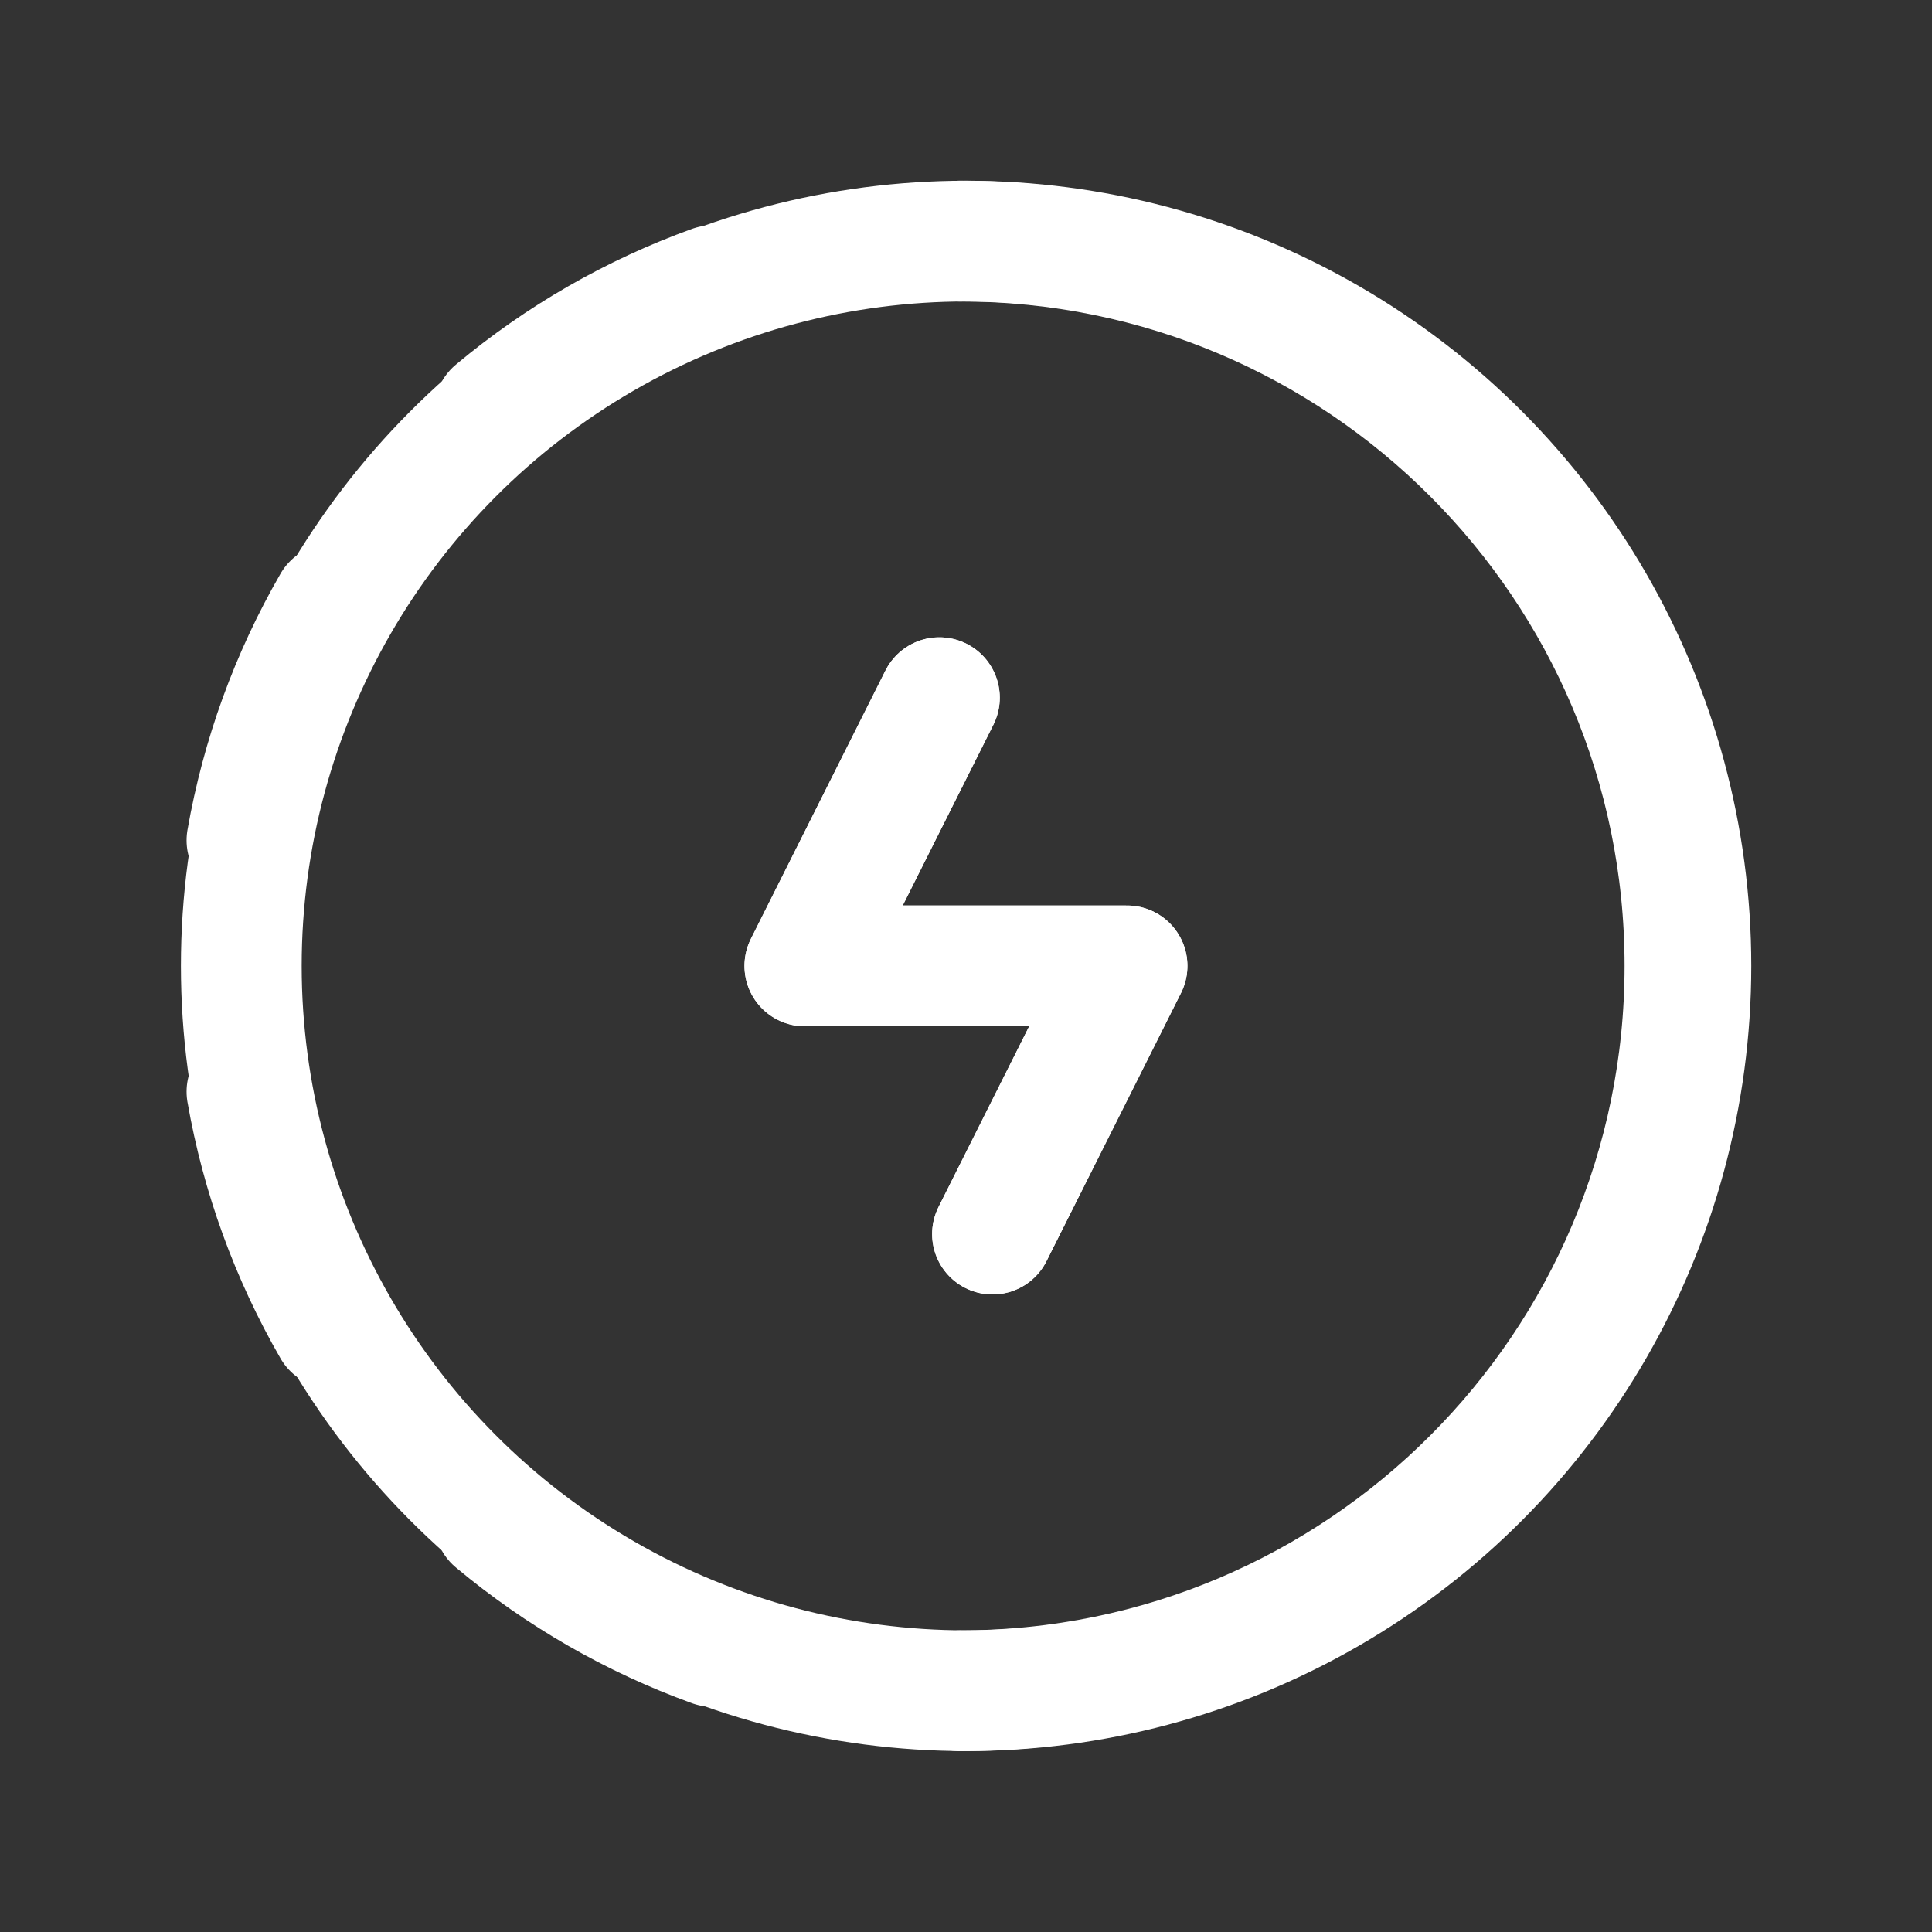 <?xml version="1.0" encoding="UTF-8"?>
<svg xmlns="http://www.w3.org/2000/svg" width="40" height="40" viewBox="0 0 40 40" fill="none">
  <rect x="0" y="0" width="40" height="40" fill="#333333" stroke="none"/>
  <path d="M19.879 4.992C28.167 4.992 34.885 11.711 34.885 19.998C34.885 28.286 28.167 35.005 19.879 35.005" stroke="white" stroke-width="2.5" stroke-linecap="round" stroke-linejoin="round"></path>
  <path d="M14.754 34.088C13.109 33.493 11.581 32.614 10.238 31.492" stroke="white" stroke-width="2.5" stroke-linecap="round" stroke-linejoin="round"></path>
  <path d="M10.238 8.51C11.58 7.387 13.108 6.508 14.754 5.914" stroke="white" stroke-width="2.5" stroke-linecap="round" stroke-linejoin="round"></path>
  <path d="M5.113 17.399C5.415 15.674 6.017 14.016 6.892 12.5" stroke="white" stroke-width="2.5" stroke-linecap="round" stroke-linejoin="round"></path>
  <path d="M5.113 22.602C5.414 24.327 6.017 25.985 6.892 27.502" stroke="white" stroke-width="2.5" stroke-linecap="round" stroke-linejoin="round"></path>
  <path d="M20.549 25.55L23.334 19.998H16.664L19.449 14.445" stroke="white" stroke-width="2.5" stroke-linecap="round" stroke-linejoin="round"></path>
  <path d="M20.549 25.55L23.334 19.998H16.664L19.449 14.445" stroke="white" stroke-width="2.5" stroke-linecap="round" stroke-linejoin="round"></path>
  <circle cx="20.002" cy="19.998" r="15.006" stroke="white" stroke-width="2.5" stroke-linecap="round" stroke-linejoin="round"></circle>
</svg>
